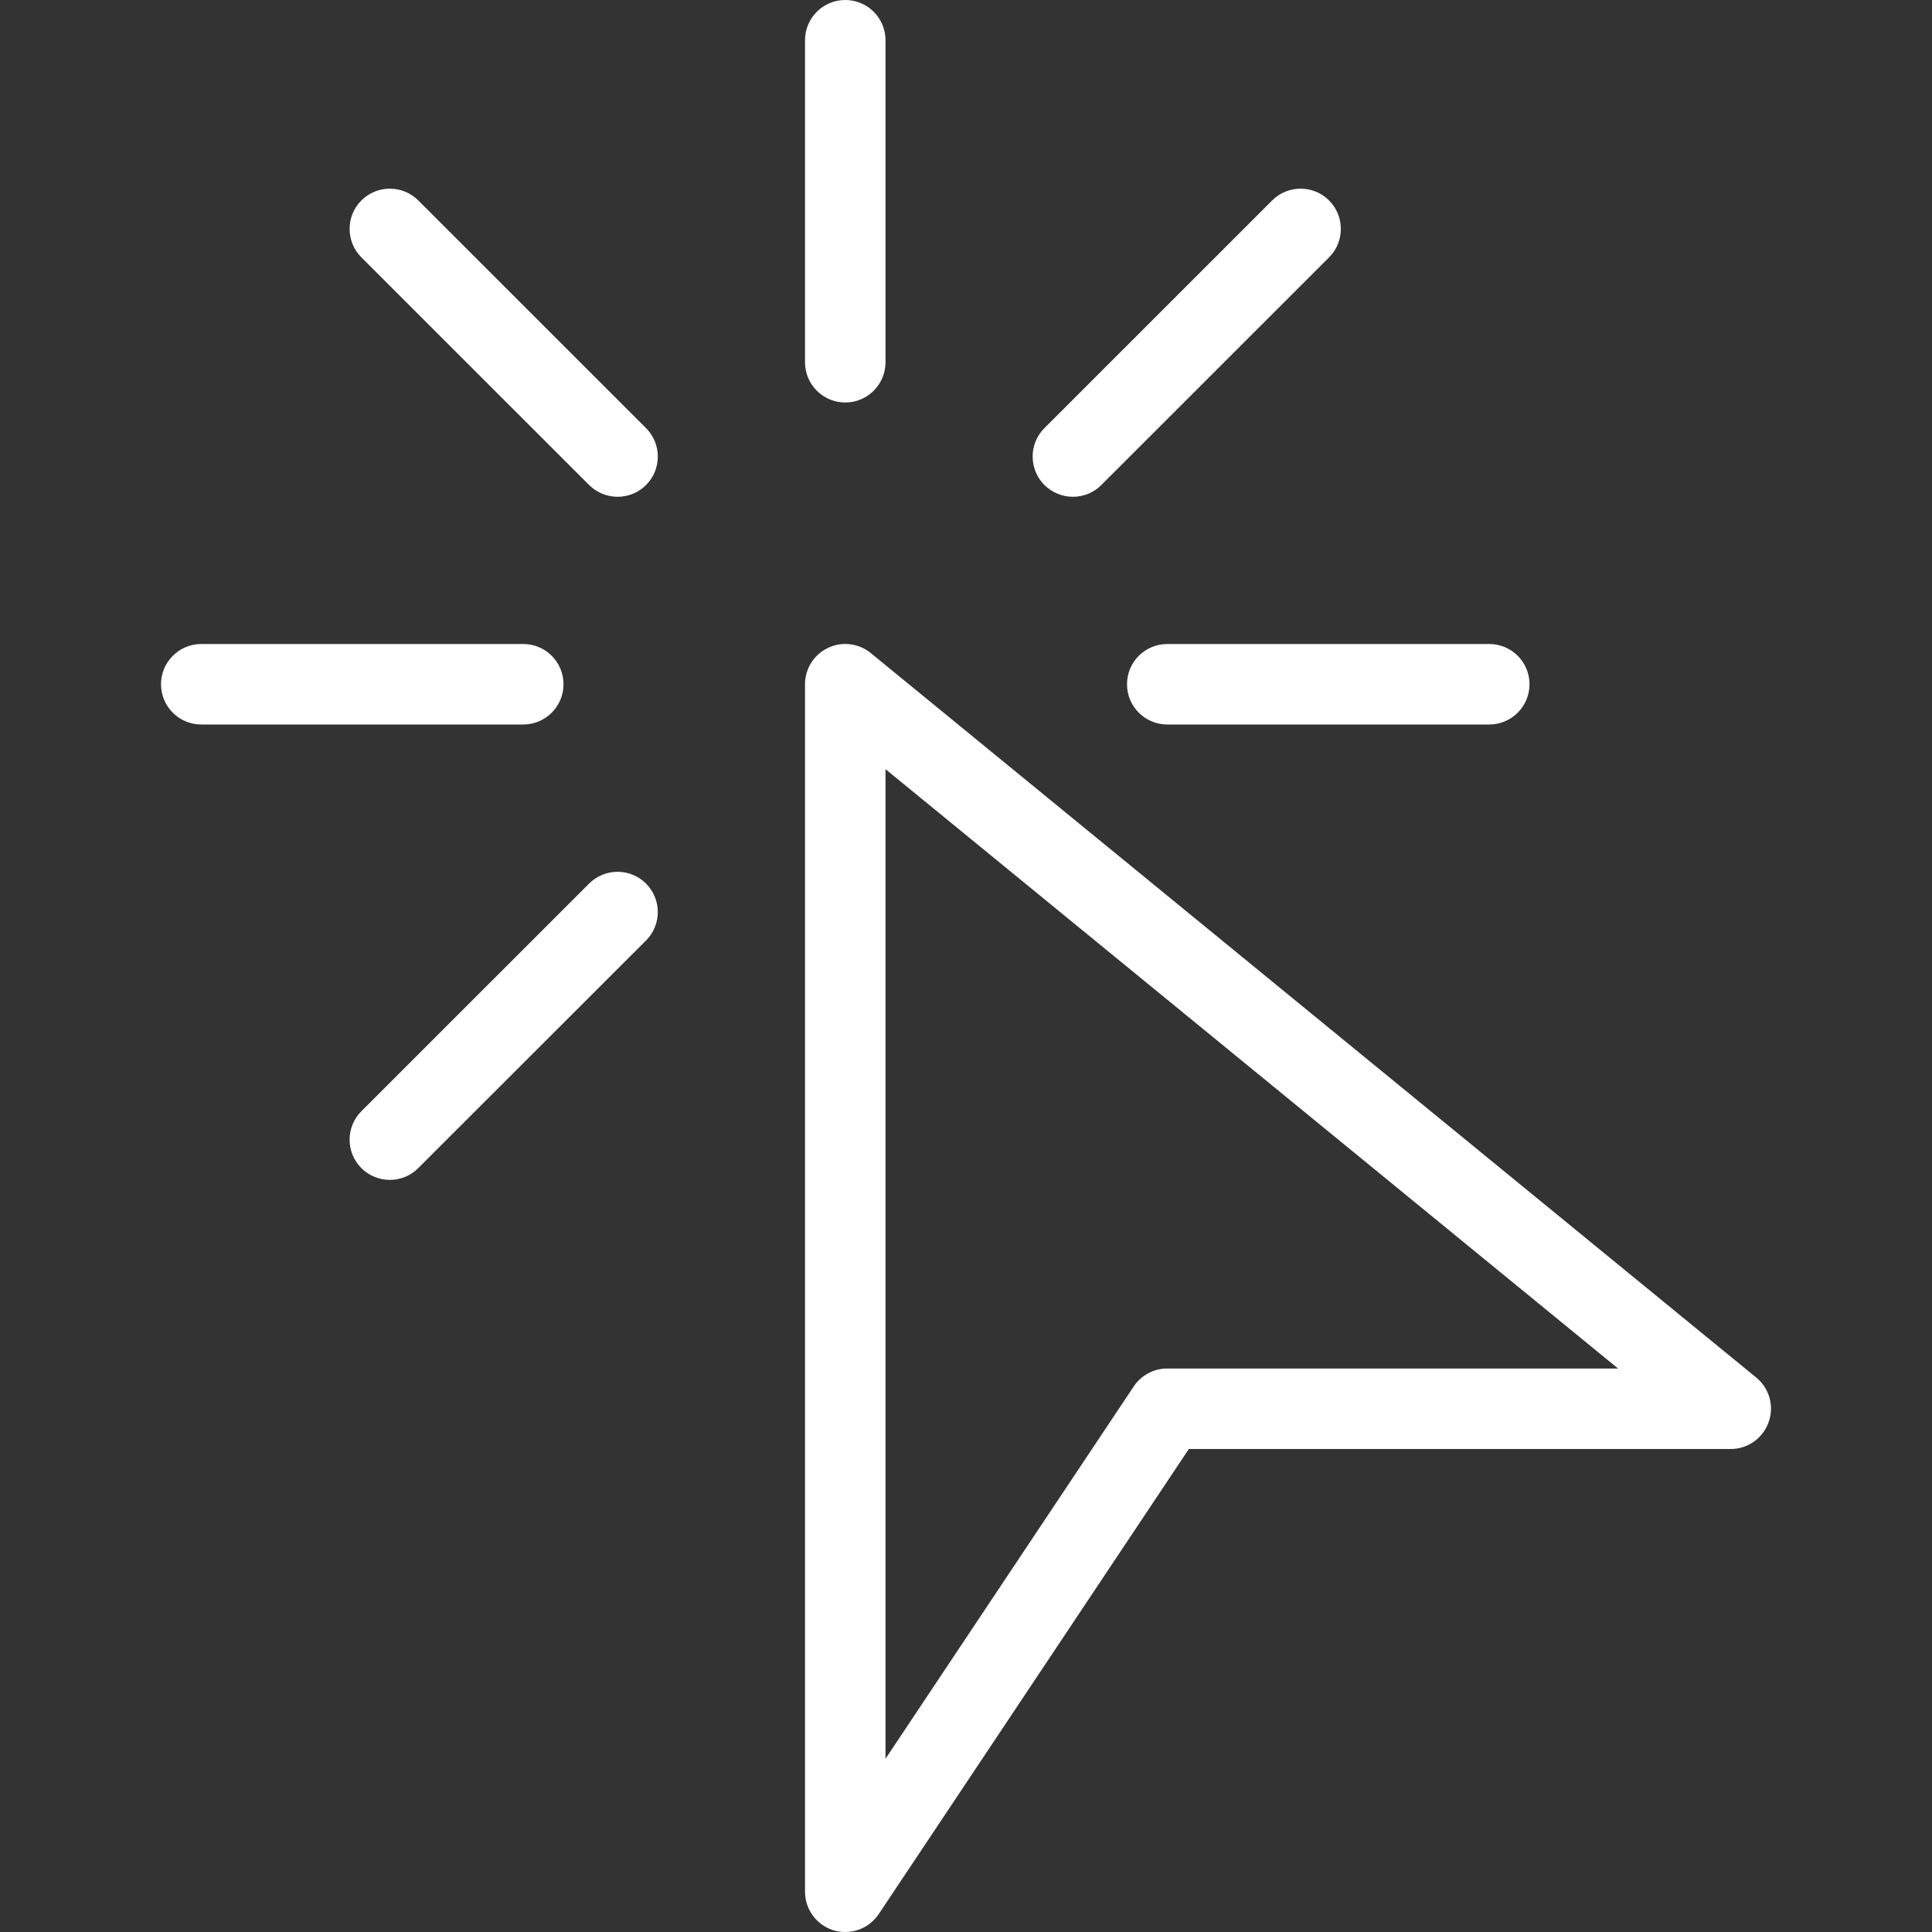 <?xml version="1.0" encoding="UTF-8"?> <svg xmlns="http://www.w3.org/2000/svg" xmlns:xlink="http://www.w3.org/1999/xlink" xmlns:svgjs="http://svgjs.com/svgjs" width="512" height="512" x="0" y="0" viewBox="0 0 512 512" style="enable-background:new 0 0 512 512" xml:space="preserve" class=""><rect x="0" y="0" width="512" height="512" fill="#333333" stroke="none"/> <g> <g xmlns="http://www.w3.org/2000/svg"> <g> <path d="M465.412,365.056l-234.667-192c-3.2-2.603-7.595-3.136-11.307-1.365c-3.733,1.771-6.101,5.525-6.101,9.643v320 c0,4.693,3.093,8.853,7.573,10.219c1.024,0.299,2.069,0.448,3.093,0.448c3.499,0,6.848-1.728,8.875-4.757L315.054,384H458.67 c4.501,0,8.512-2.837,10.027-7.104C470.233,372.651,468.91,367.915,465.412,365.056z M309.337,362.667 c-3.563,0-6.891,1.771-8.875,4.736l-65.792,98.688V203.84l194.133,158.827H309.337z" fill="#ffffff" data-original="#000000" style=""></path> </g> </g> <g xmlns="http://www.w3.org/2000/svg"> <g> <path d="M224.004,0c-5.888,0-10.667,4.779-10.667,10.667V96c0,5.888,4.779,10.667,10.667,10.667S234.67,101.888,234.67,96V10.667 C234.67,4.779,229.892,0,224.004,0z" fill="#ffffff" data-original="#000000" style=""></path> </g> </g> <g xmlns="http://www.w3.org/2000/svg"> <g> <path d="M138.67,170.667H53.337c-5.888,0-10.667,4.779-10.667,10.667S47.449,192,53.337,192h85.333 c5.888,0,10.667-4.779,10.667-10.667S144.558,170.667,138.67,170.667z" fill="#ffffff" data-original="#000000" style=""></path> </g> </g> <g xmlns="http://www.w3.org/2000/svg"> <g> <path d="M394.67,170.667h-85.333c-5.888,0-10.667,4.779-10.667,10.667S303.449,192,309.337,192h85.333 c5.888,0,10.667-4.779,10.667-10.667S400.558,170.667,394.67,170.667z" fill="#ffffff" data-original="#000000" style=""></path> </g> </g> <g xmlns="http://www.w3.org/2000/svg"> <g> <path d="M171.204,113.451L110.852,53.12c-4.16-4.16-10.923-4.16-15.083,0c-4.16,4.16-4.16,10.923,0,15.083l60.352,60.331 c2.091,2.069,4.821,3.115,7.552,3.115c2.731,0,5.461-1.024,7.531-3.115C175.364,124.373,175.364,117.611,171.204,113.451z" fill="#ffffff" data-original="#000000" style=""></path> </g> </g> <g xmlns="http://www.w3.org/2000/svg"> <g> <path d="M171.204,234.155c-4.16-4.16-10.923-4.16-15.083,0l-60.352,60.331c-4.16,4.16-4.16,10.923,0,15.083 c2.091,2.069,4.821,3.115,7.552,3.115c2.731,0,5.461-1.045,7.531-3.136l60.352-60.309 C175.364,245.077,175.364,238.315,171.204,234.155z" fill="#ffffff" data-original="#000000" style=""></path> </g> </g> <g xmlns="http://www.w3.org/2000/svg"> <g> <path d="M352.217,53.12c-4.16-4.16-10.923-4.16-15.083,0l-60.352,60.331c-4.16,4.16-4.16,10.923,0,15.083 c2.091,2.069,4.821,3.115,7.552,3.115c2.731,0,5.461-1.024,7.531-3.115l60.352-60.331C356.377,64.043,356.377,57.28,352.217,53.12 z" fill="#ffffff" data-original="#000000" style=""></path> </g> </g> <g xmlns="http://www.w3.org/2000/svg"> </g> <g xmlns="http://www.w3.org/2000/svg"> </g> <g xmlns="http://www.w3.org/2000/svg"> </g> <g xmlns="http://www.w3.org/2000/svg"> </g> <g xmlns="http://www.w3.org/2000/svg"> </g> <g xmlns="http://www.w3.org/2000/svg"> </g> <g xmlns="http://www.w3.org/2000/svg"> </g> <g xmlns="http://www.w3.org/2000/svg"> </g> <g xmlns="http://www.w3.org/2000/svg"> </g> <g xmlns="http://www.w3.org/2000/svg"> </g> <g xmlns="http://www.w3.org/2000/svg"> </g> <g xmlns="http://www.w3.org/2000/svg"> </g> <g xmlns="http://www.w3.org/2000/svg"> </g> <g xmlns="http://www.w3.org/2000/svg"> </g> <g xmlns="http://www.w3.org/2000/svg"> </g> </g> </svg> 